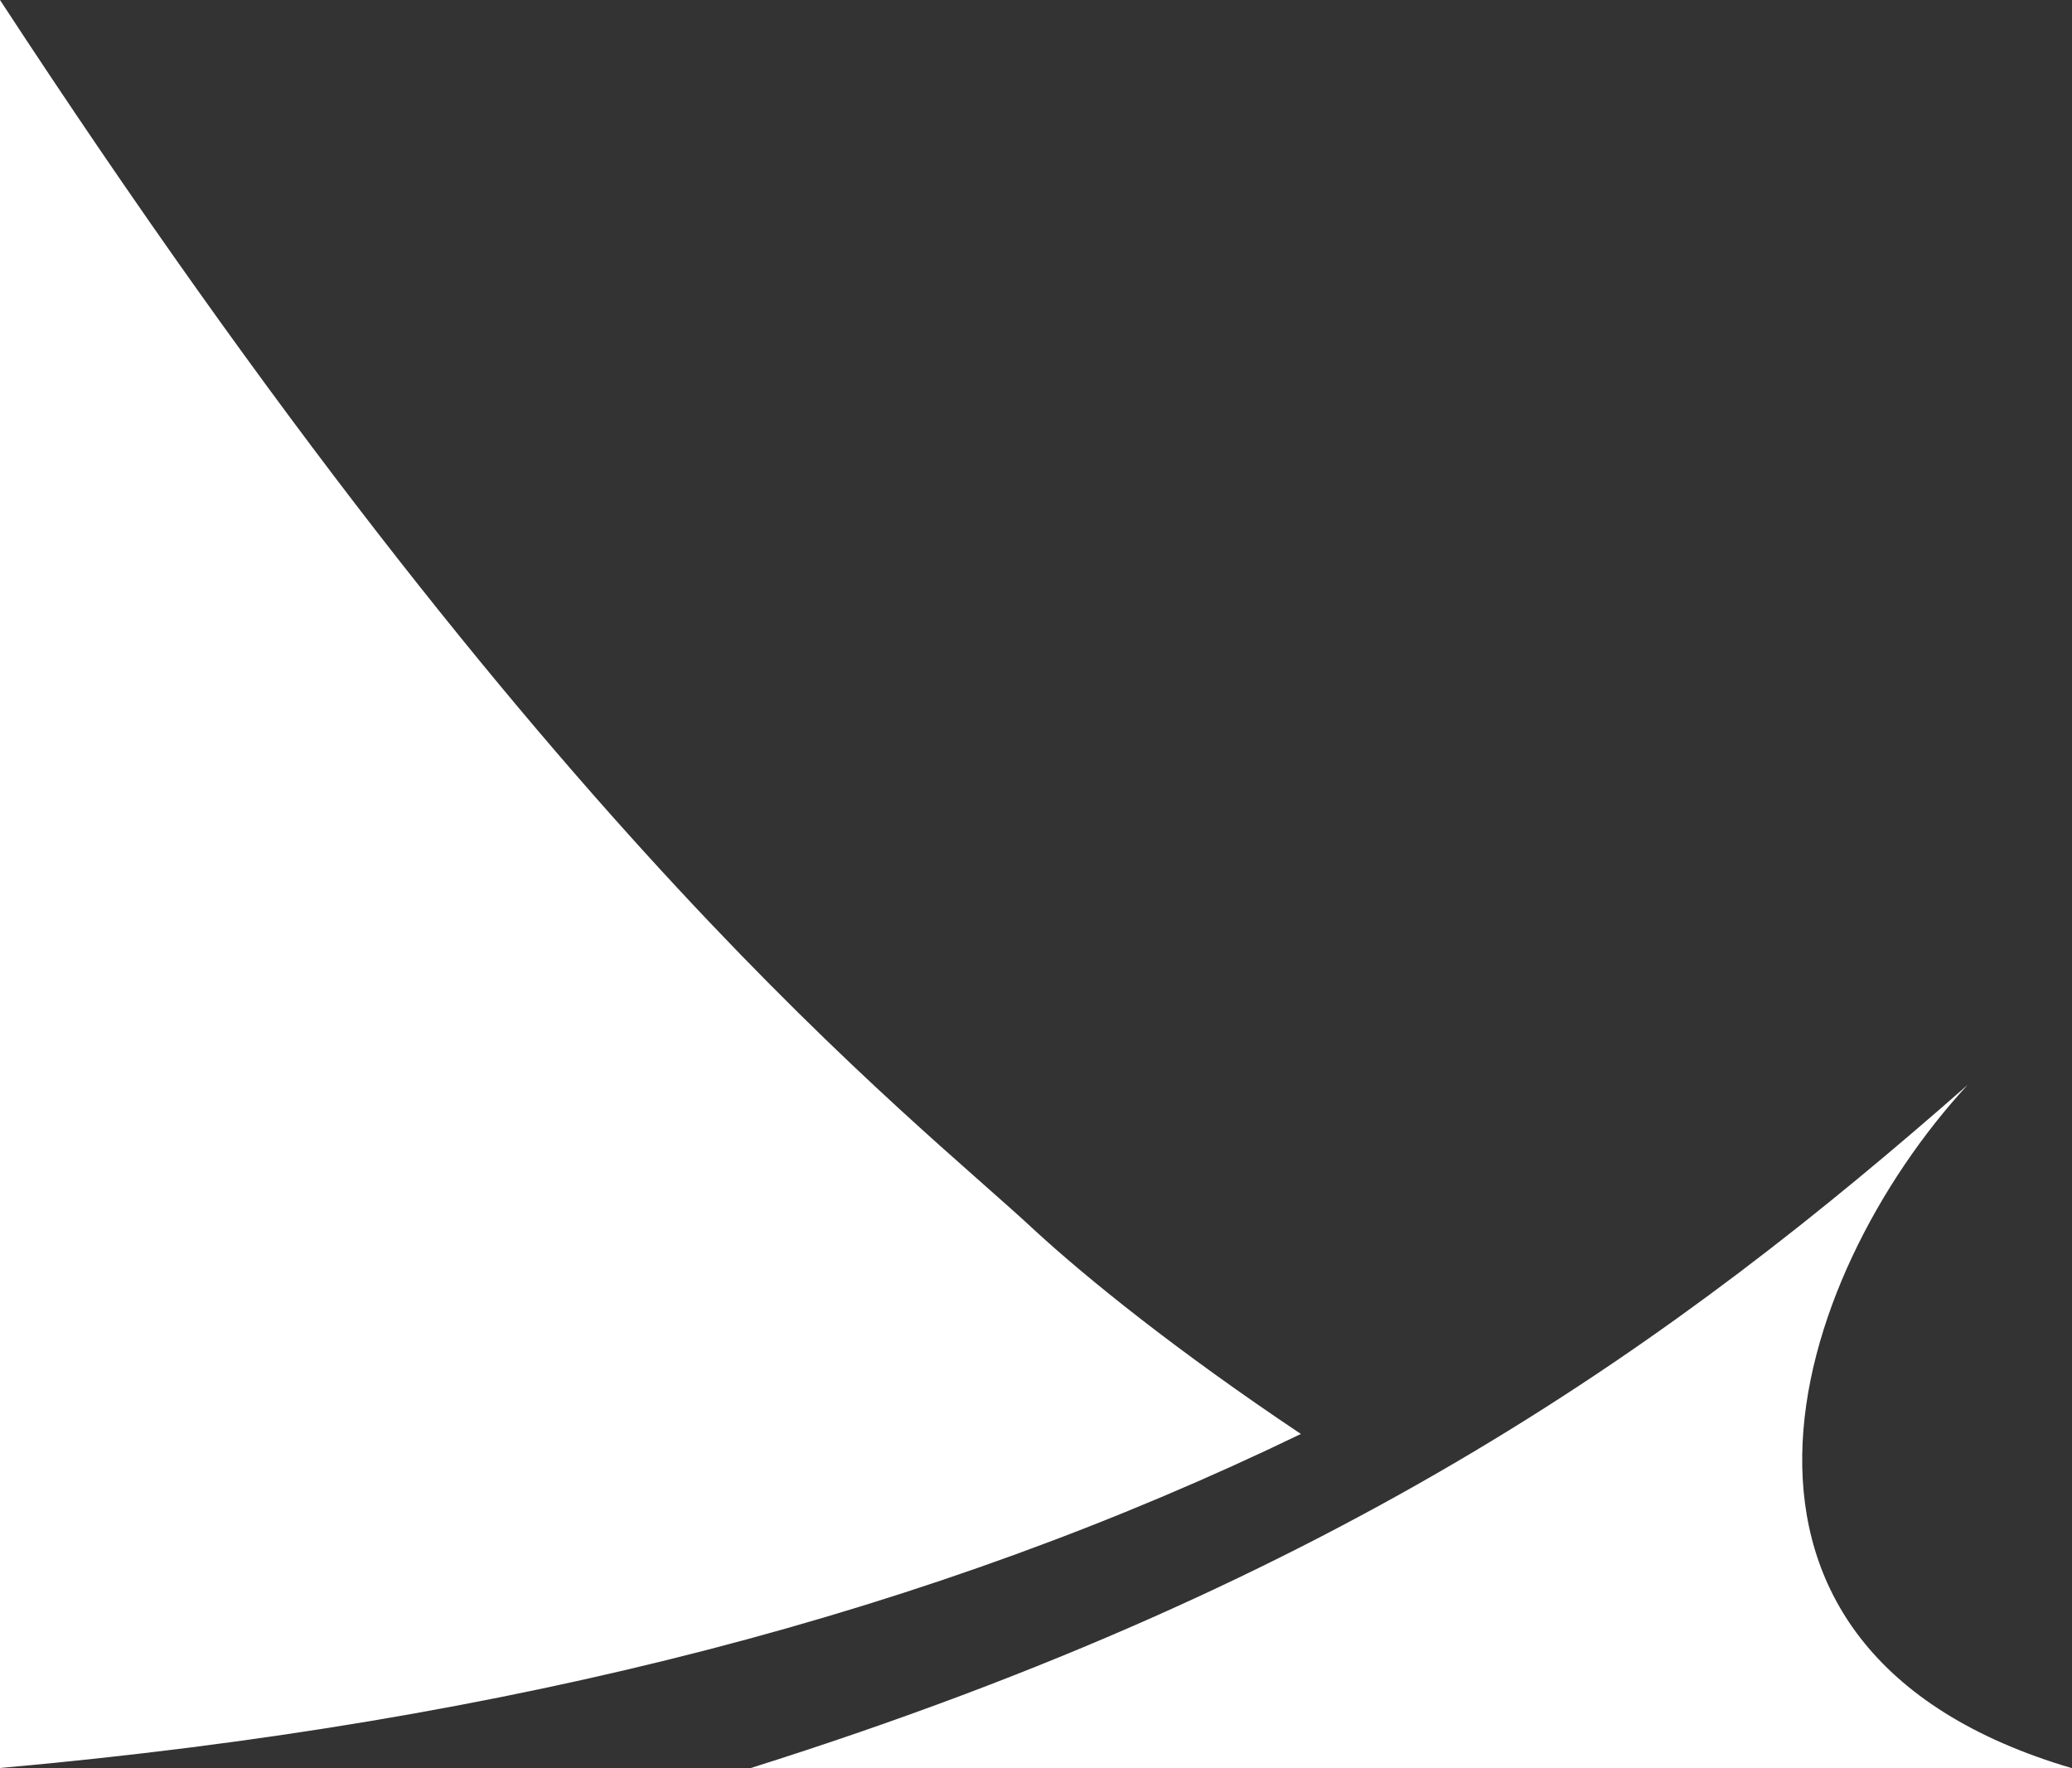 <?xml version="1.0" encoding="UTF-8"?><svg id="Layer_2" xmlns="http://www.w3.org/2000/svg" viewBox="0 0 113.15 96.55"><rect x="0" y="0" width="113.15" height="96.55" fill="#333333" stroke="none"/><g id="Layer_1-2"><path d="M0,0c30.18,46.15,49.64,60.77,56.58,67.25,2.78,2.55,7.67,6.51,14.46,11.05-19.94,9.64-42.85,15.72-71.04,18.24V0" fill="#fff"/><path d="M113.15,96.55H40.97c32.6-10.27,50.68-23.43,66.47-37.3-9.69,10.52-16.27,30.84,5.71,37.3Z" fill="#fff"/></g></svg>